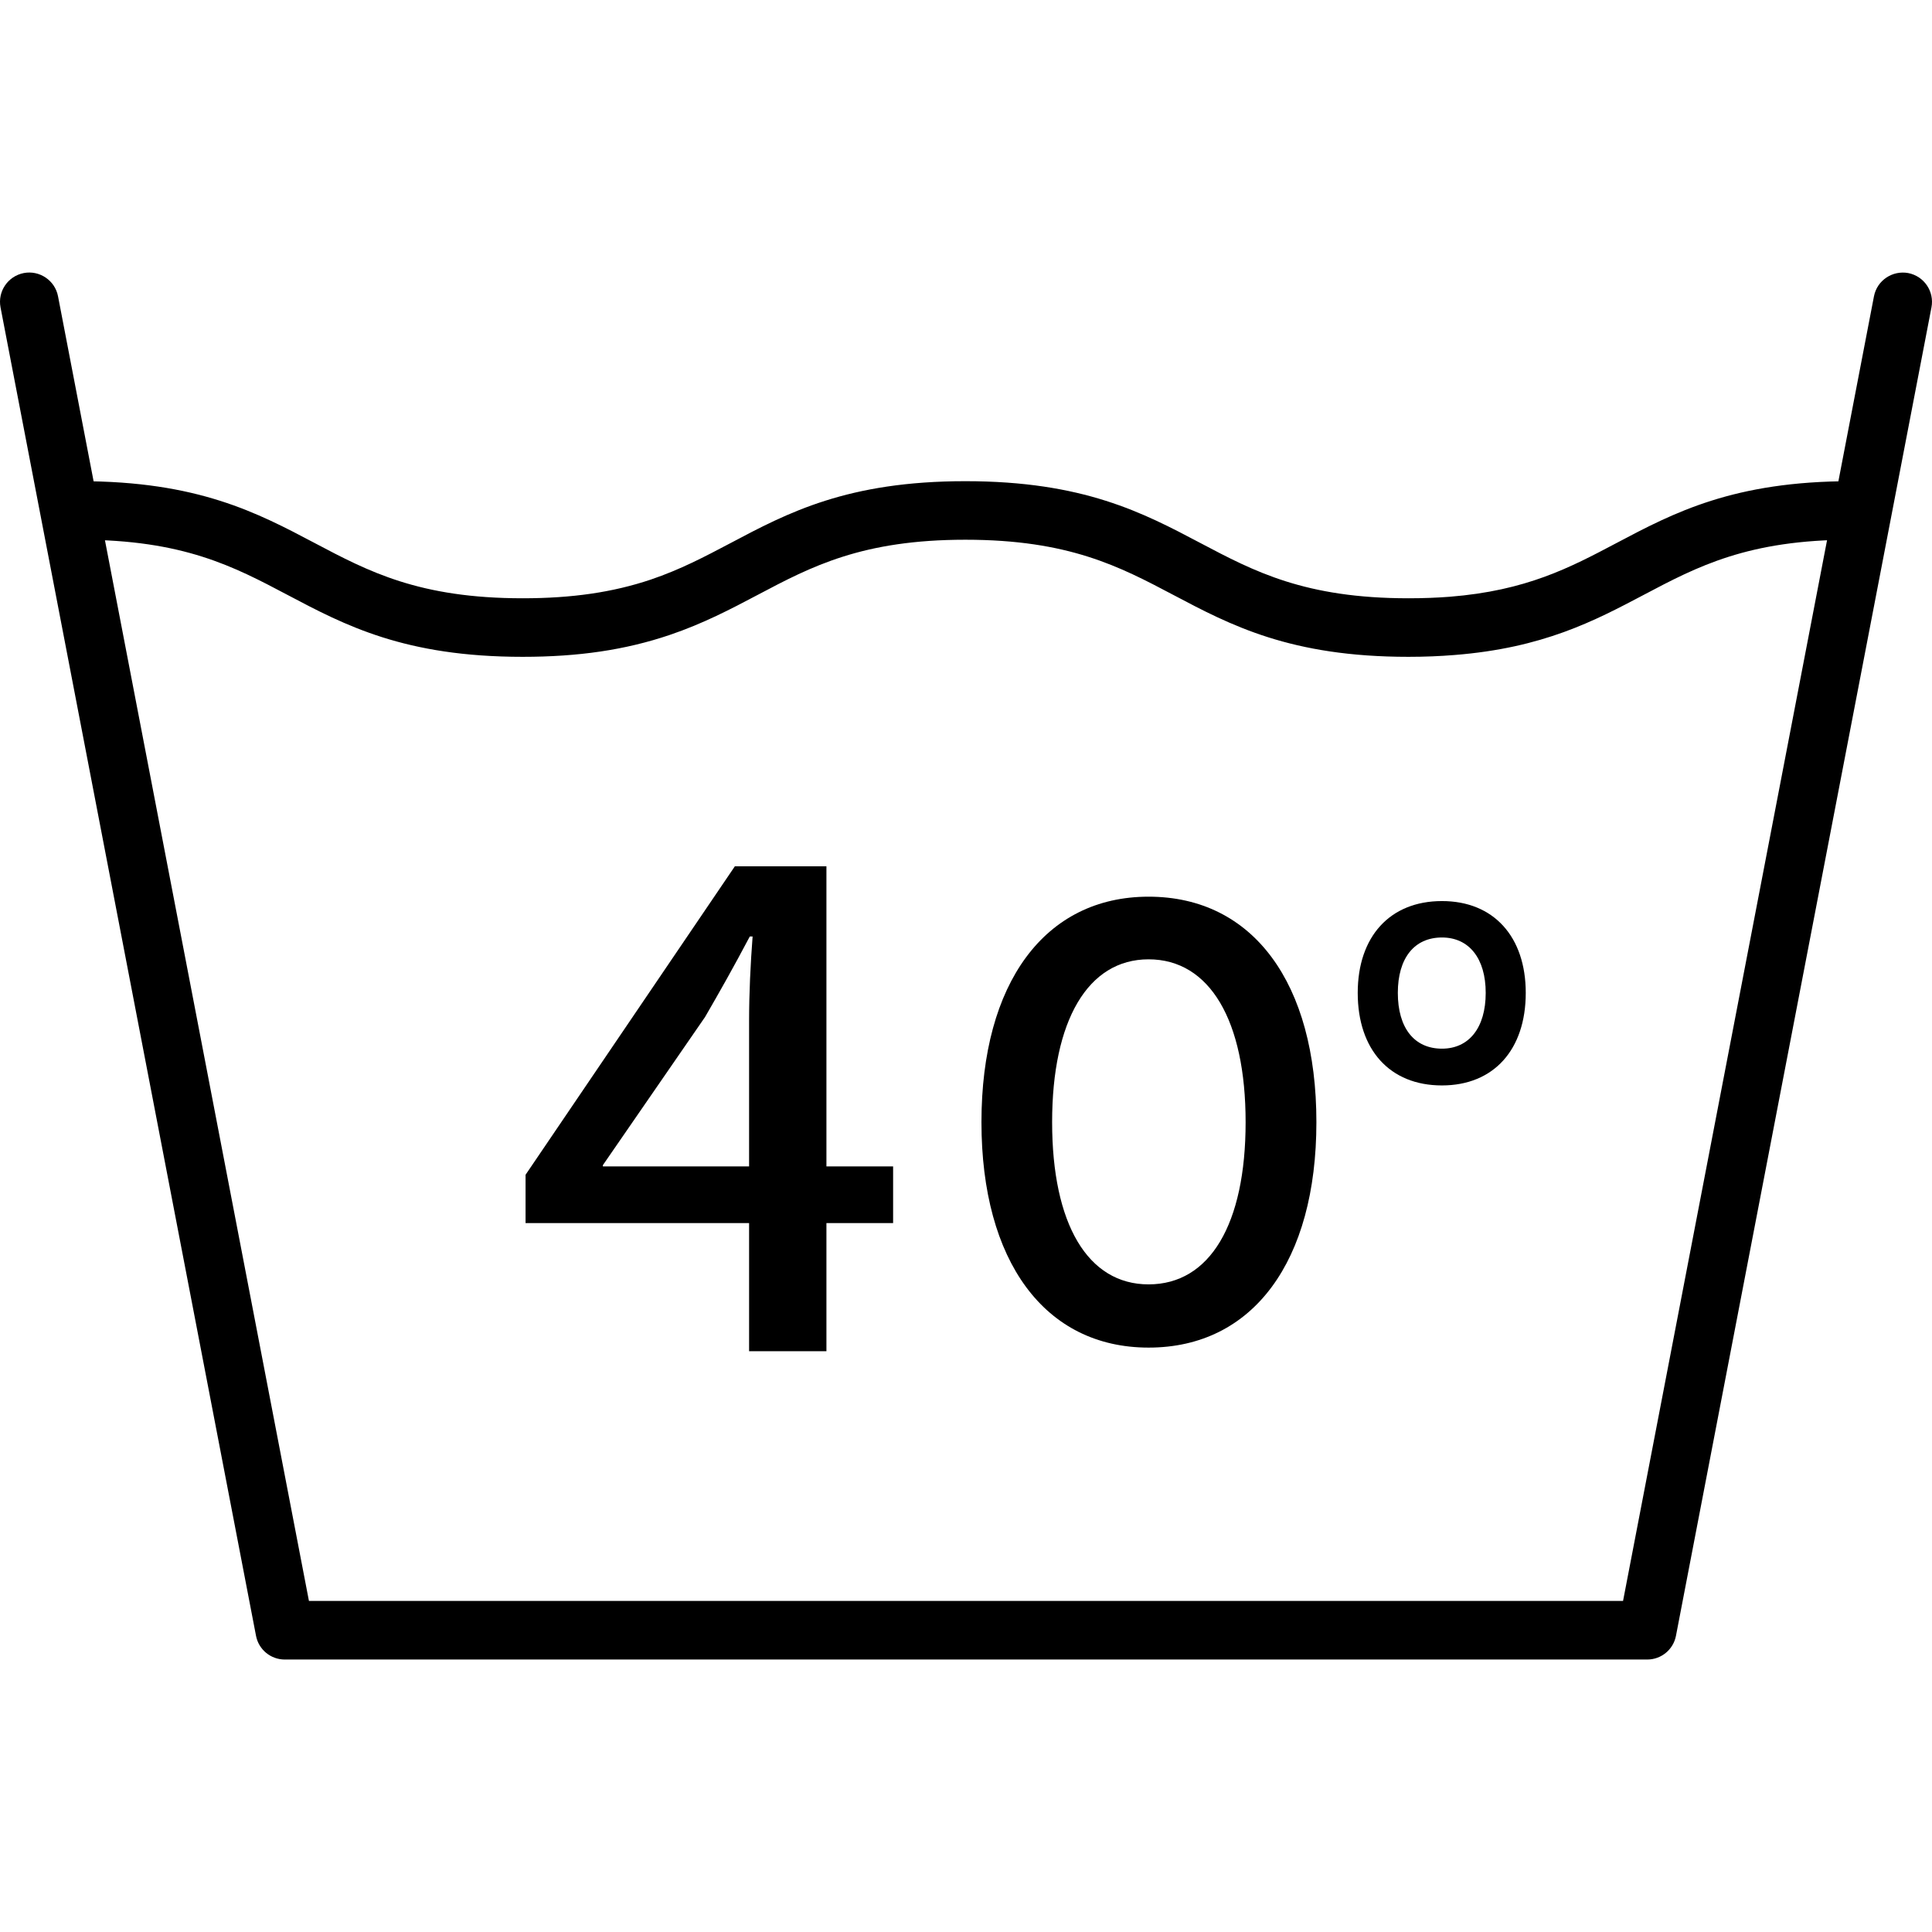 <?xml version="1.0" encoding="UTF-8" standalone="no"?><!DOCTYPE svg PUBLIC "-//W3C//DTD SVG 1.1//EN" "http://www.w3.org/Graphics/SVG/1.1/DTD/svg11.dtd"><svg width="100%" height="100%" viewBox="0 0 33 33" version="1.1" xmlns="http://www.w3.org/2000/svg" xmlns:xlink="http://www.w3.org/1999/xlink" xml:space="preserve" xmlns:serif="http://www.serif.com/" style="fill-rule:evenodd;clip-rule:evenodd;stroke-linejoin:round;stroke-miterlimit:1.414;"><g><g><path d="M28.136,28.346l-23.272,0c-0.24,0 -0.446,-0.17 -0.491,-0.405l-4.364,-22.691c-0.052,-0.271 0.125,-0.533 0.397,-0.586c0.268,-0.052 0.533,0.125 0.585,0.396l4.286,22.285l22.446,0l4.286,-22.285c0.053,-0.271 0.315,-0.445 0.585,-0.396c0.271,0.053 0.449,0.314 0.397,0.586l-4.364,22.69c-0.045,0.236 -0.251,0.406 -0.491,0.406Z" style="fill-rule:nonzero;"/><path d="M24.057,11.219c-2.016,0 -3.033,-0.538 -4.017,-1.058c-0.917,-0.484 -1.783,-0.942 -3.551,-0.942c-1.766,0 -2.631,0.458 -3.547,0.942c-0.455,0.24 -0.926,0.489 -1.508,0.686c-0.753,0.254 -1.549,0.372 -2.507,0.372c-2.016,0 -3.033,-0.538 -4.017,-1.058c-0.916,-0.484 -1.781,-0.942 -3.548,-0.942c-0.276,0 -0.5,-0.224 -0.5,-0.5c0,-0.276 0.224,-0.5 0.5,-0.5c2.015,0 3.032,0.538 4.016,1.058c0.916,0.484 1.781,0.942 3.549,0.942c0.846,0 1.541,-0.102 2.188,-0.319c0.505,-0.171 0.92,-0.39 1.36,-0.622c0.983,-0.521 2,-1.059 4.014,-1.059c2.016,0 3.034,0.538 4.018,1.058c0.917,0.484 1.782,0.942 3.55,0.942c0.252,0 0.486,-0.009 0.705,-0.026c1.311,-0.104 2.057,-0.499 2.846,-0.916c0.984,-0.52 2.001,-1.058 4.018,-1.058c0.276,0 0.5,0.224 0.5,0.5c0,0.276 -0.224,0.5 -0.5,0.5c-1.768,0 -2.634,0.458 -3.55,0.942c-0.844,0.445 -1.717,0.907 -3.233,1.027c-0.246,0.02 -0.506,0.031 -0.786,0.031Z" style="fill-rule:nonzero;"/></g><g><path d="M22.485,19.167c0,2.374 -1.08,3.851 -2.866,3.851c-1.775,0 -2.855,-1.477 -2.855,-3.851c0,-2.374 1.08,-3.851 2.855,-3.851c1.785,0 2.866,1.477 2.866,3.851Zm-4.514,0c0,1.743 0.61,2.771 1.647,2.771c1.048,0 1.658,-1.027 1.658,-2.771c0,-1.733 -0.61,-2.781 -1.658,-2.781c-1.037,0 -1.647,1.047 -1.647,2.781Z" style="fill-rule:nonzero;"/></g><path d="M26.061,16.959c0,0.971 -0.548,1.581 -1.432,1.581c-0.891,0 -1.438,-0.61 -1.438,-1.581c0,-0.959 0.548,-1.568 1.438,-1.568c0.884,-0.001 1.432,0.609 1.432,1.568Zm-2.185,0c0,0.598 0.28,0.953 0.754,0.953c0.46,0 0.747,-0.355 0.747,-0.953c0,-0.592 -0.287,-0.946 -0.747,-0.946c-0.474,0 -0.754,0.354 -0.754,0.946Z" style="fill-rule:nonzero;"/><path d="M14.116,20.891l1.139,0l0,-0.968l-1.139,0l0,-5.126l-1.564,0l-3.575,5.269l0,0.825l3.818,0l0,2.189l1.321,0l0,-2.189Zm-3.818,-0.99l1.745,-2.53c0.255,-0.44 0.485,-0.847 0.764,-1.375l0.048,0c-0.036,0.473 -0.06,0.968 -0.06,1.441l0,2.486l-2.497,0l0,-0.022Z" style="fill-rule:nonzero;"/></g></svg>